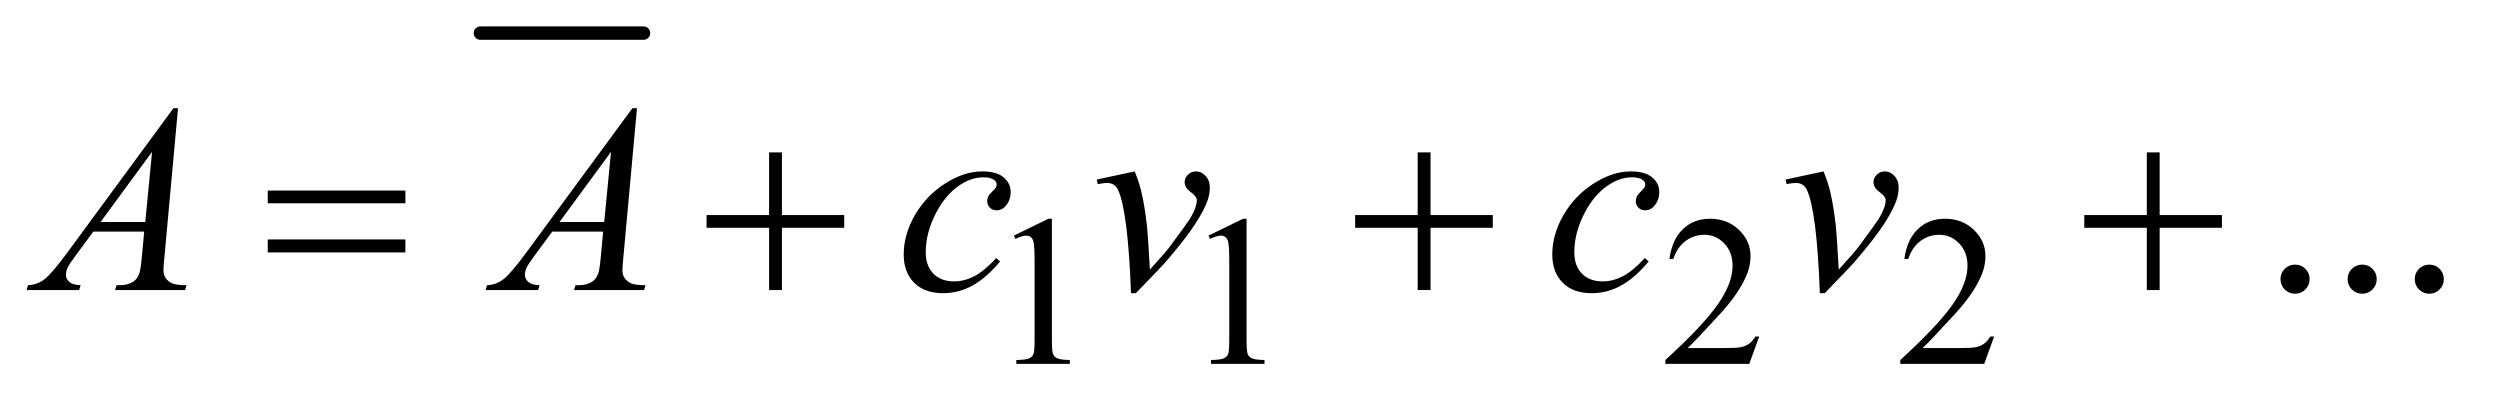 <?xml version="1.0" encoding="UTF-8"?>
<!DOCTYPE svg PUBLIC '-//W3C//DTD SVG 1.0//EN'
          'http://www.w3.org/TR/2001/REC-SVG-20010904/DTD/svg10.dtd'>
<svg stroke-dasharray="none" shape-rendering="auto" xmlns="http://www.w3.org/2000/svg" font-family="'Dialog'" text-rendering="auto" width="146" fill-opacity="1" color-interpolation="auto" color-rendering="auto" preserveAspectRatio="xMidYMid meet" font-size="12px" viewBox="0 0 146 23" fill="black" xmlns:xlink="http://www.w3.org/1999/xlink" stroke="black" image-rendering="auto" stroke-miterlimit="10" stroke-linecap="square" stroke-linejoin="miter" font-style="normal" stroke-width="1" height="23" stroke-dashoffset="0" font-weight="normal" stroke-opacity="1"
><!--Generated by the Batik Graphics2D SVG Generator--><defs id="genericDefs"
  /><g
  ><defs id="defs1"
    ><clipPath clipPathUnits="userSpaceOnUse" id="clipPath1"
      ><path d="M1.14 1.191 L93.314 1.191 L93.314 15.774 L1.14 15.774 L1.14 1.191 Z"
      /></clipPath
      ><clipPath clipPathUnits="userSpaceOnUse" id="clipPath2"
      ><path d="M36.426 38.051 L36.426 503.949 L2981.293 503.949 L2981.293 38.051 Z"
      /></clipPath
    ></defs
    ><g stroke-width="16" transform="scale(1.576,1.576) translate(-1.14,-1.191) matrix(0.031,0,0,0.031,0,0)" stroke-linejoin="round" stroke-linecap="round"
    ><line y2="78" fill="none" x1="611" clip-path="url(#clipPath2)" x2="806" y1="78"
    /></g
    ><g transform="matrix(0.049,0,0,0.049,-1.797,-1.877)"
    ><path d="M1245 319.125 L1286.25 299 L1290.375 299 L1290.375 442.125 Q1290.375 456.375 1291.562 459.875 Q1292.75 463.375 1296.5 465.25 Q1300.25 467.125 1311.75 467.375 L1311.75 472 L1248 472 L1248 467.375 Q1260 467.125 1263.5 465.312 Q1267 463.5 1268.375 460.438 Q1269.75 457.375 1269.75 442.125 L1269.75 350.625 Q1269.75 332.125 1268.5 326.875 Q1267.625 322.875 1265.312 321 Q1263 319.125 1259.75 319.125 Q1255.125 319.125 1246.875 323 L1245 319.125 ZM1477 319.125 L1518.25 299 L1522.375 299 L1522.375 442.125 Q1522.375 456.375 1523.562 459.875 Q1524.75 463.375 1528.5 465.25 Q1532.25 467.125 1543.75 467.375 L1543.75 472 L1480 472 L1480 467.375 Q1492 467.125 1495.5 465.312 Q1499 463.5 1500.375 460.438 Q1501.75 457.375 1501.75 442.125 L1501.75 350.625 Q1501.75 332.125 1500.5 326.875 Q1499.625 322.875 1497.312 321 Q1495 319.125 1491.75 319.125 Q1487.125 319.125 1478.875 323 L1477 319.125 ZM2133.375 439.375 L2121.5 472 L2021.5 472 L2021.5 467.375 Q2065.625 427.125 2083.625 401.625 Q2101.625 376.125 2101.625 355 Q2101.625 338.875 2091.75 328.5 Q2081.875 318.125 2068.125 318.125 Q2055.625 318.125 2045.688 325.438 Q2035.75 332.75 2031 346.875 L2026.375 346.875 Q2029.5 323.75 2042.438 311.375 Q2055.375 299 2074.75 299 Q2095.375 299 2109.188 312.25 Q2123 325.5 2123 343.5 Q2123 356.375 2117 369.25 Q2107.75 389.5 2087 412.125 Q2055.875 446.125 2048.125 453.125 L2092.375 453.125 Q2105.875 453.125 2111.312 452.125 Q2116.75 451.125 2121.125 448.062 Q2125.5 445 2128.75 439.375 L2133.375 439.375 ZM2413.375 439.375 L2401.5 472 L2301.5 472 L2301.5 467.375 Q2345.625 427.125 2363.625 401.625 Q2381.625 376.125 2381.625 355 Q2381.625 338.875 2371.75 328.5 Q2361.875 318.125 2348.125 318.125 Q2335.625 318.125 2325.688 325.438 Q2315.75 332.75 2311 346.875 L2306.375 346.875 Q2309.5 323.75 2322.438 311.375 Q2335.375 299 2354.75 299 Q2375.375 299 2389.188 312.25 Q2403 325.5 2403 343.5 Q2403 356.375 2397 369.25 Q2387.75 389.5 2367 412.125 Q2335.875 446.125 2328.125 453.125 L2372.375 453.125 Q2385.875 453.125 2391.312 452.125 Q2396.75 451.125 2401.125 448.062 Q2405.5 445 2408.75 439.375 L2413.375 439.375 Z" stroke="none" clip-path="url(#clipPath2)"
    /></g
    ><g transform="matrix(0.049,0,0,0.049,-1.797,-1.877)"
    ><path d="M2772 353.688 Q2779.344 353.688 2784.344 358.766 Q2789.344 363.844 2789.344 371.031 Q2789.344 378.219 2784.266 383.297 Q2779.188 388.375 2772 388.375 Q2764.812 388.375 2759.734 383.297 Q2754.656 378.219 2754.656 371.031 Q2754.656 363.688 2759.734 358.688 Q2764.812 353.688 2772 353.688 ZM2852 353.688 Q2859.344 353.688 2864.344 358.766 Q2869.344 363.844 2869.344 371.031 Q2869.344 378.219 2864.266 383.297 Q2859.188 388.375 2852 388.375 Q2844.812 388.375 2839.734 383.297 Q2834.656 378.219 2834.656 371.031 Q2834.656 363.688 2839.734 358.688 Q2844.812 353.688 2852 353.688 ZM2932 353.688 Q2939.344 353.688 2944.344 358.766 Q2949.344 363.844 2949.344 371.031 Q2949.344 378.219 2944.266 383.297 Q2939.188 388.375 2932 388.375 Q2924.812 388.375 2919.734 383.297 Q2914.656 378.219 2914.656 371.031 Q2914.656 363.688 2919.734 358.688 Q2924.812 353.688 2932 353.688 Z" stroke="none" clip-path="url(#clipPath2)"
    /></g
    ><g transform="matrix(0.049,0,0,0.049,-1.797,-1.877)"
    ><path d="M248.844 167.281 L232.75 343.531 Q231.5 355.875 231.5 359.781 Q231.5 366.031 233.844 369.312 Q236.812 373.844 241.891 376.031 Q246.969 378.219 259 378.219 L257.281 384 L173.844 384 L175.562 378.219 L179.156 378.219 Q189.312 378.219 195.719 373.844 Q200.25 370.875 202.75 364 Q204.469 359.156 206.031 341.188 L208.531 314.312 L147.906 314.312 L126.344 343.531 Q119 353.375 117.125 357.672 Q115.25 361.969 115.25 365.719 Q115.25 370.719 119.312 374.312 Q123.375 377.906 132.75 378.219 L131.031 384 L68.375 384 L70.094 378.219 Q81.656 377.75 90.484 370.484 Q99.312 363.219 116.812 339.469 L243.375 167.281 L248.844 167.281 ZM217.906 219.312 L156.5 302.906 L209.781 302.906 L217.906 219.312 ZM795.844 167.281 L779.75 343.531 Q778.5 355.875 778.5 359.781 Q778.5 366.031 780.844 369.312 Q783.812 373.844 788.891 376.031 Q793.969 378.219 806 378.219 L804.281 384 L720.844 384 L722.562 378.219 L726.156 378.219 Q736.312 378.219 742.719 373.844 Q747.25 370.875 749.75 364 Q751.469 359.156 753.031 341.188 L755.531 314.312 L694.906 314.312 L673.344 343.531 Q666 353.375 664.125 357.672 Q662.25 361.969 662.25 365.719 Q662.25 370.719 666.312 374.312 Q670.375 377.906 679.75 378.219 L678.031 384 L615.375 384 L617.094 378.219 Q628.656 377.75 637.484 370.484 Q646.312 363.219 663.812 339.469 L790.375 167.281 L795.844 167.281 ZM764.906 219.312 L703.5 302.906 L756.781 302.906 L764.906 219.312 ZM1228.594 349.938 Q1212.344 369.469 1195.781 378.609 Q1179.219 387.75 1160.781 387.75 Q1138.594 387.75 1126.172 375.25 Q1113.75 362.75 1113.75 341.656 Q1113.75 317.75 1127.109 294.625 Q1140.469 271.5 1163.047 257.047 Q1185.625 242.594 1207.344 242.594 Q1224.375 242.594 1232.812 249.703 Q1241.25 256.812 1241.25 267.125 Q1241.25 276.812 1235.312 283.688 Q1230.938 289 1224.531 289 Q1219.688 289 1216.484 285.875 Q1213.281 282.75 1213.281 278.062 Q1213.281 275.094 1214.453 272.594 Q1215.625 270.094 1219.297 266.578 Q1222.969 263.062 1223.75 261.5 Q1224.531 259.938 1224.531 258.219 Q1224.531 254.938 1221.562 252.75 Q1217.031 249.625 1208.75 249.625 Q1193.438 249.625 1178.438 260.406 Q1163.438 271.188 1152.812 291.031 Q1140 315.094 1140 339.156 Q1140 355.094 1149.062 364.391 Q1158.125 373.688 1173.75 373.688 Q1185.781 373.688 1197.578 367.672 Q1209.375 361.656 1224.062 345.875 L1228.594 349.938 ZM1343.875 252.281 L1389.031 242.594 Q1393.875 254.156 1396.844 266.188 Q1401.062 283.844 1403.719 308.062 Q1404.969 320.25 1407.156 359.625 Q1426.688 338.062 1430.438 332.906 Q1451.062 304.938 1454.188 300.094 Q1459.344 291.812 1461.375 285.562 Q1463.094 280.875 1463.094 276.656 Q1463.094 272.594 1455.828 267.281 Q1448.562 261.969 1448.562 255.406 Q1448.562 250.406 1452.547 246.5 Q1456.531 242.594 1462 242.594 Q1468.562 242.594 1473.562 247.984 Q1478.562 253.375 1478.562 261.344 Q1478.562 269.312 1476.062 276.656 Q1472 288.531 1460.906 305.641 Q1449.812 322.75 1425.125 351.5 Q1422 355.094 1390.438 387.75 L1384.656 387.75 Q1380.906 288.844 1369.031 264.312 Q1365.125 256.344 1356.062 256.344 Q1352.156 256.344 1344.969 257.75 L1343.875 252.281 ZM2001.594 349.938 Q1985.344 369.469 1968.781 378.609 Q1952.219 387.75 1933.781 387.75 Q1911.594 387.75 1899.172 375.25 Q1886.75 362.75 1886.75 341.656 Q1886.75 317.75 1900.109 294.625 Q1913.469 271.5 1936.047 257.047 Q1958.625 242.594 1980.344 242.594 Q1997.375 242.594 2005.812 249.703 Q2014.25 256.812 2014.25 267.125 Q2014.25 276.812 2008.312 283.688 Q2003.938 289 1997.531 289 Q1992.688 289 1989.484 285.875 Q1986.281 282.75 1986.281 278.062 Q1986.281 275.094 1987.453 272.594 Q1988.625 270.094 1992.297 266.578 Q1995.969 263.062 1996.75 261.5 Q1997.531 259.938 1997.531 258.219 Q1997.531 254.938 1994.562 252.75 Q1990.031 249.625 1981.75 249.625 Q1966.438 249.625 1951.438 260.406 Q1936.438 271.188 1925.812 291.031 Q1913 315.094 1913 339.156 Q1913 355.094 1922.062 364.391 Q1931.125 373.688 1946.75 373.688 Q1958.781 373.688 1970.578 367.672 Q1982.375 361.656 1997.062 345.875 L2001.594 349.938 ZM2164.875 252.281 L2210.031 242.594 Q2214.875 254.156 2217.844 266.188 Q2222.062 283.844 2224.719 308.062 Q2225.969 320.25 2228.156 359.625 Q2247.688 338.062 2251.438 332.906 Q2272.062 304.938 2275.188 300.094 Q2280.344 291.812 2282.375 285.562 Q2284.094 280.875 2284.094 276.656 Q2284.094 272.594 2276.828 267.281 Q2269.562 261.969 2269.562 255.406 Q2269.562 250.406 2273.547 246.5 Q2277.531 242.594 2283 242.594 Q2289.562 242.594 2294.562 247.984 Q2299.562 253.375 2299.562 261.344 Q2299.562 269.312 2297.062 276.656 Q2293 288.531 2281.906 305.641 Q2270.812 322.75 2246.125 351.5 Q2243 355.094 2211.438 387.75 L2205.656 387.75 Q2201.906 288.844 2190.031 264.312 Q2186.125 256.344 2177.062 256.344 Q2173.156 256.344 2165.969 257.75 L2164.875 252.281 Z" stroke="none" clip-path="url(#clipPath2)"
    /></g
    ><g transform="matrix(0.049,0,0,0.049,-1.797,-1.877)"
    ><path d="M355.781 265.406 L519.844 265.406 L519.844 280.562 L355.781 280.562 L355.781 265.406 ZM355.781 323.688 L519.844 323.688 L519.844 339.156 L355.781 339.156 L355.781 323.688 ZM953.312 219.938 L968.625 219.938 L968.625 294.625 L1042.844 294.625 L1042.844 309.781 L968.625 309.781 L968.625 384 L953.312 384 L953.312 309.781 L878.781 309.781 L878.781 294.625 L953.312 294.625 L953.312 219.938 ZM1726.312 219.938 L1741.625 219.938 L1741.625 294.625 L1815.844 294.625 L1815.844 309.781 L1741.625 309.781 L1741.625 384 L1726.312 384 L1726.312 309.781 L1651.781 309.781 L1651.781 294.625 L1726.312 294.625 L1726.312 219.938 ZM2595.312 219.938 L2610.625 219.938 L2610.625 294.625 L2684.844 294.625 L2684.844 309.781 L2610.625 309.781 L2610.625 384 L2595.312 384 L2595.312 309.781 L2520.781 309.781 L2520.781 294.625 L2595.312 294.625 L2595.312 219.938 Z" stroke="none" clip-path="url(#clipPath2)"
    /></g
  ></g
></svg
>
